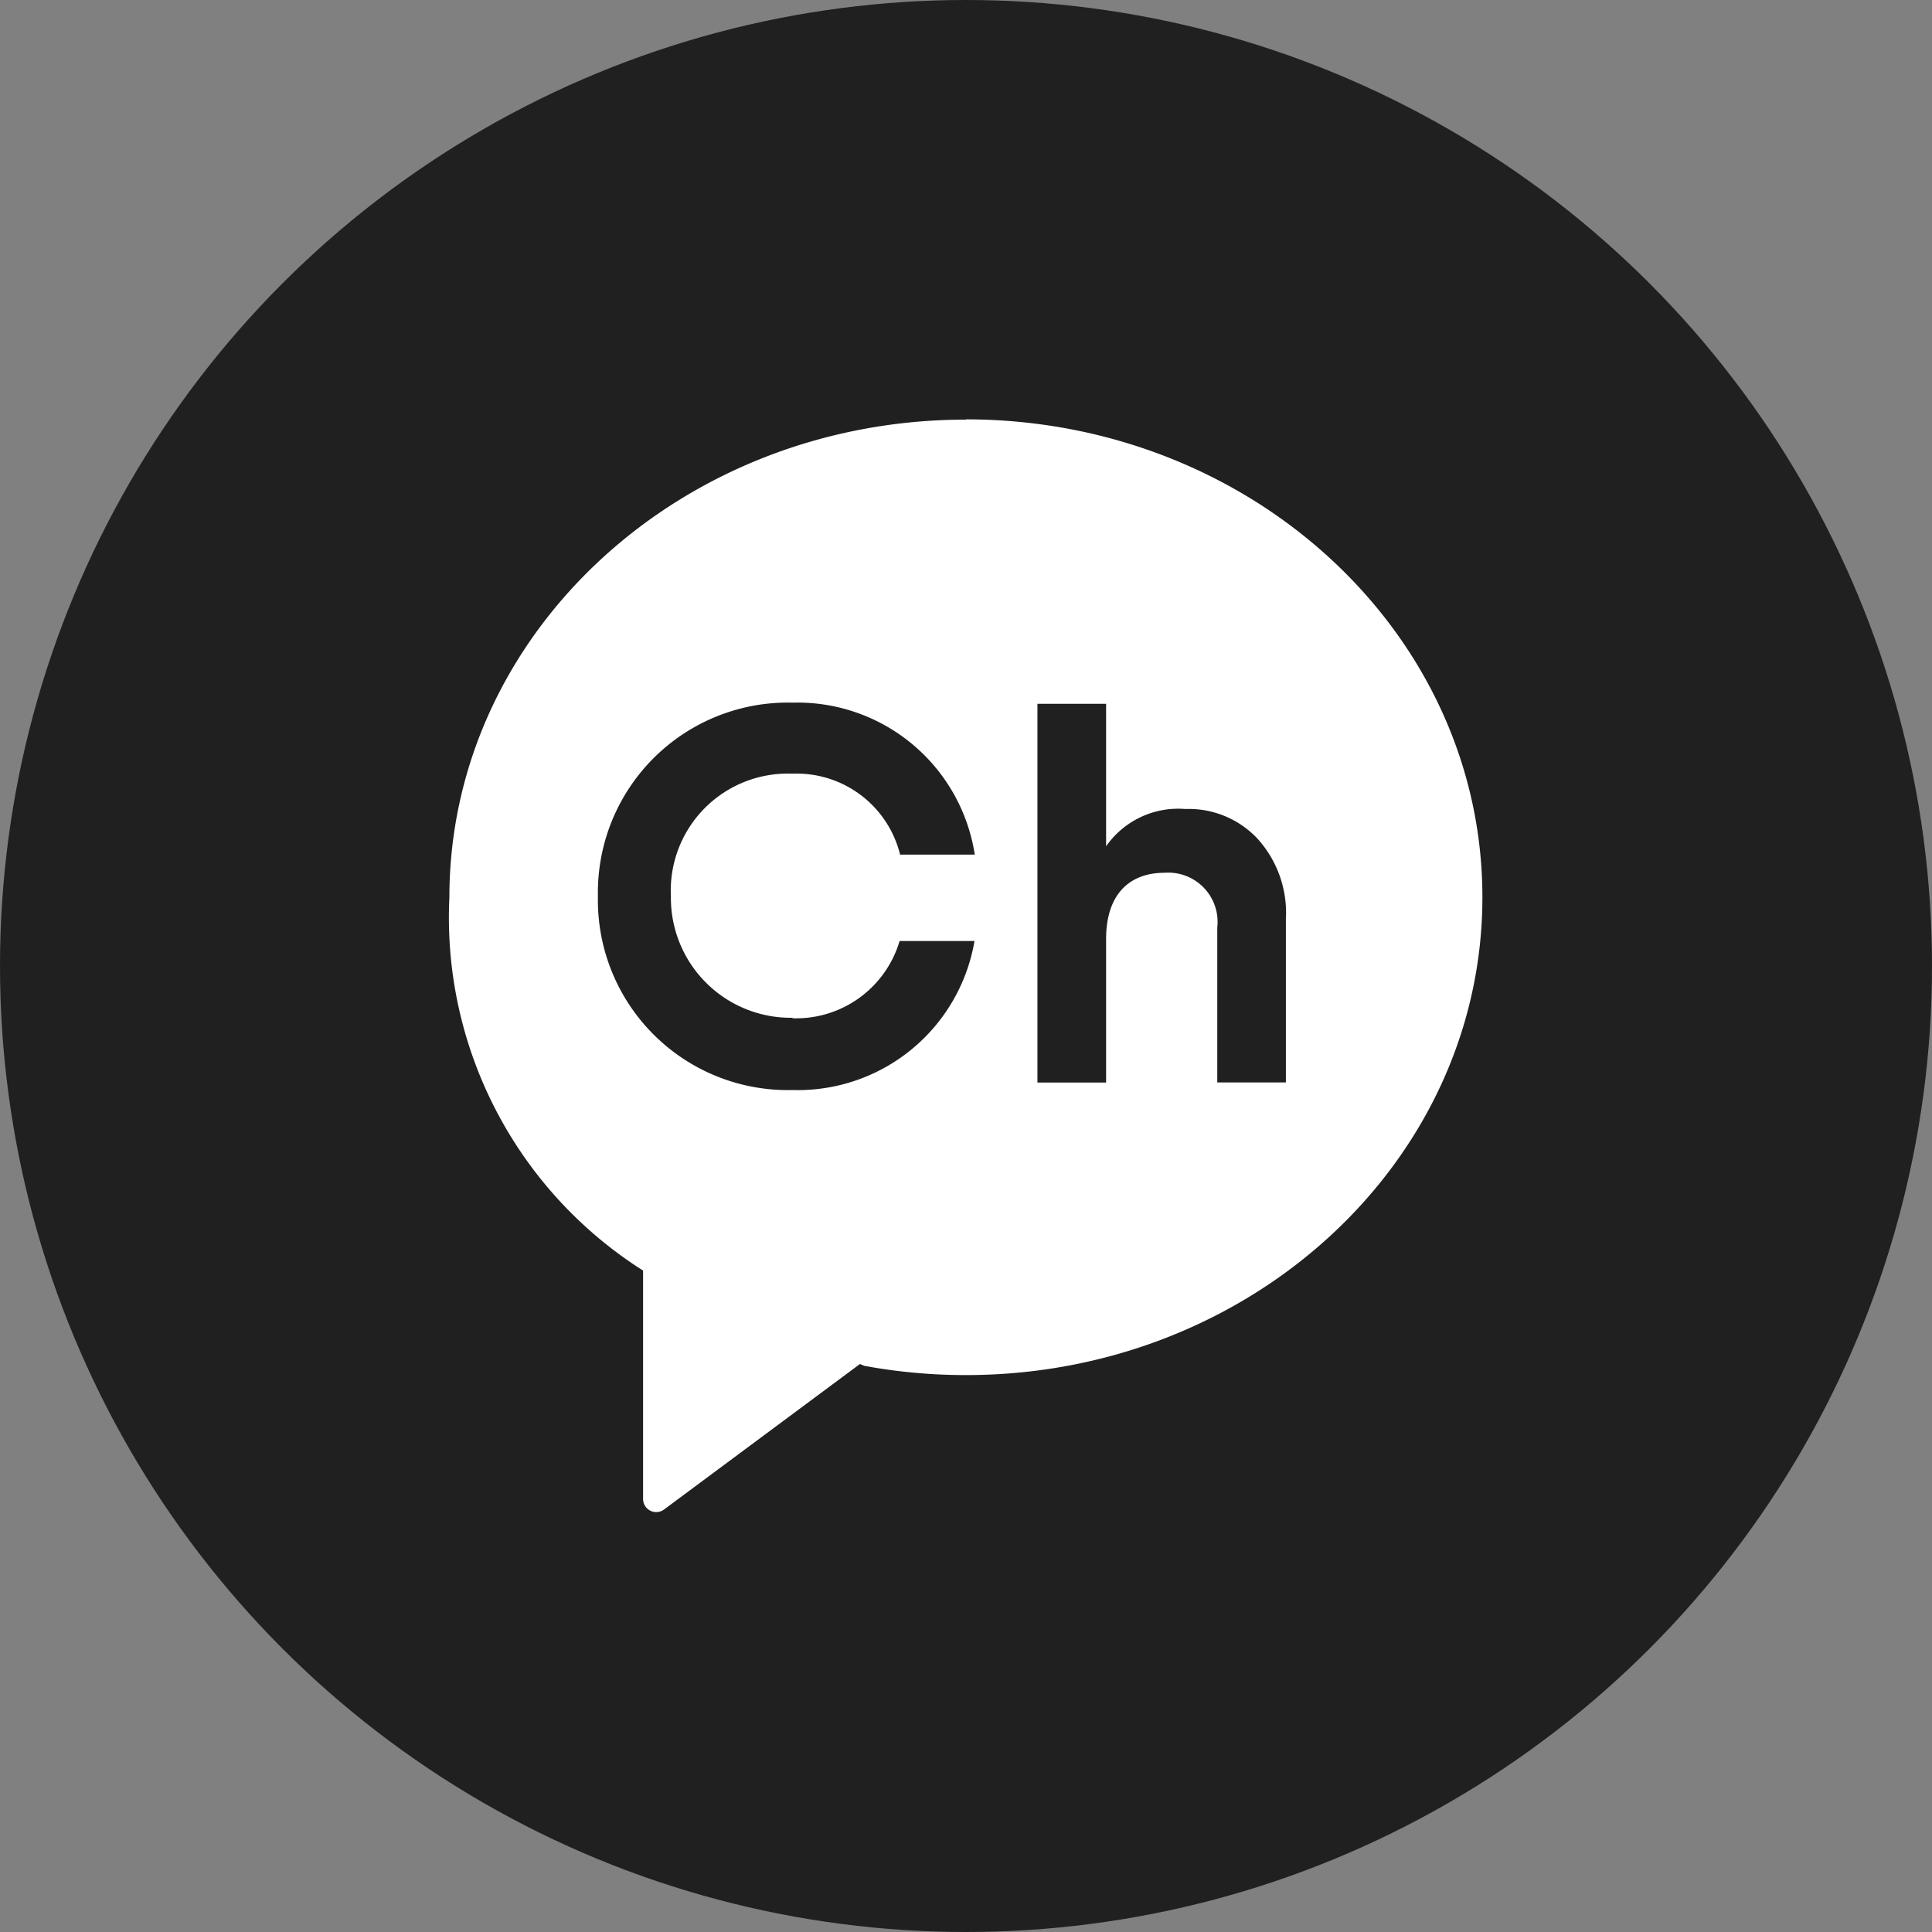 <svg xmlns="http://www.w3.org/2000/svg" width="35" height="35" viewBox="0 0 35 35">
    <rect x="0" y="0" width="35" height="35" fill="#808080" stroke="none"/>
    <g transform="translate(-1545 -3611)">
        <circle data-name="타원 6380" cx="17.5" cy="17.5" r="17.5" transform="translate(1545 3611)" style="fill:#202020"/>
        <g data-name="그룹 4721">
            <path data-name="패스 7121" d="M-168.224-162.294c-4.923 0-8.914 3.691-8.914 8.245a7.211 7.211 0 0 0 3.338 6.432h.009v3.946a.227.227 0 0 0 .362.182l3.38-2.51.073.031a9.672 9.672 0 0 0 1.752.16c4.923 0 8.914-3.692 8.914-8.245s-3.991-8.245-8.914-8.245" transform="translate(1730.724 3781.367)" style="fill:#202020"/>
            <path data-name="패스 7122" d="M-169.529-164.145c-5.169 0-9.359 3.875-9.359 8.657a7.571 7.571 0 0 0 3.5 6.753h.009v4.143a.238.238 0 0 0 .38.191l3.549-2.636.077.033a10.144 10.144 0 0 0 1.84.168c5.169 0 9.359-3.876 9.359-8.657s-4.19-8.657-9.359-8.657m-3.137 10.85a1.955 1.955 0 0 0 1.938-1.4h1.357a3.247 3.247 0 0 1-3.295 2.7 3.441 3.441 0 0 1-3.527-3.509 3.441 3.441 0 0 1 3.527-3.509 3.251 3.251 0 0 1 3.3 2.753h-1.353a1.93 1.93 0 0 0-1.952-1.466 2.119 2.119 0 0 0-2.2 2.222 2.172 2.172 0 0 0 2.2 2.2m8.941 1.171h-1.243v-2.805a.893.893 0 0 0-.954-.993c-.646 0-1.06.4-1.06 1.2v2.6h-1.244v-6.861h1.244v2.581a1.594 1.594 0 0 1 1.436-.675 1.706 1.706 0 0 1 1.3.53 2 2 0 0 1 .521 1.465z" transform="translate(1732.029 3782.747)" style="fill:#fff"/>
        </g>
    </g>
</svg>
